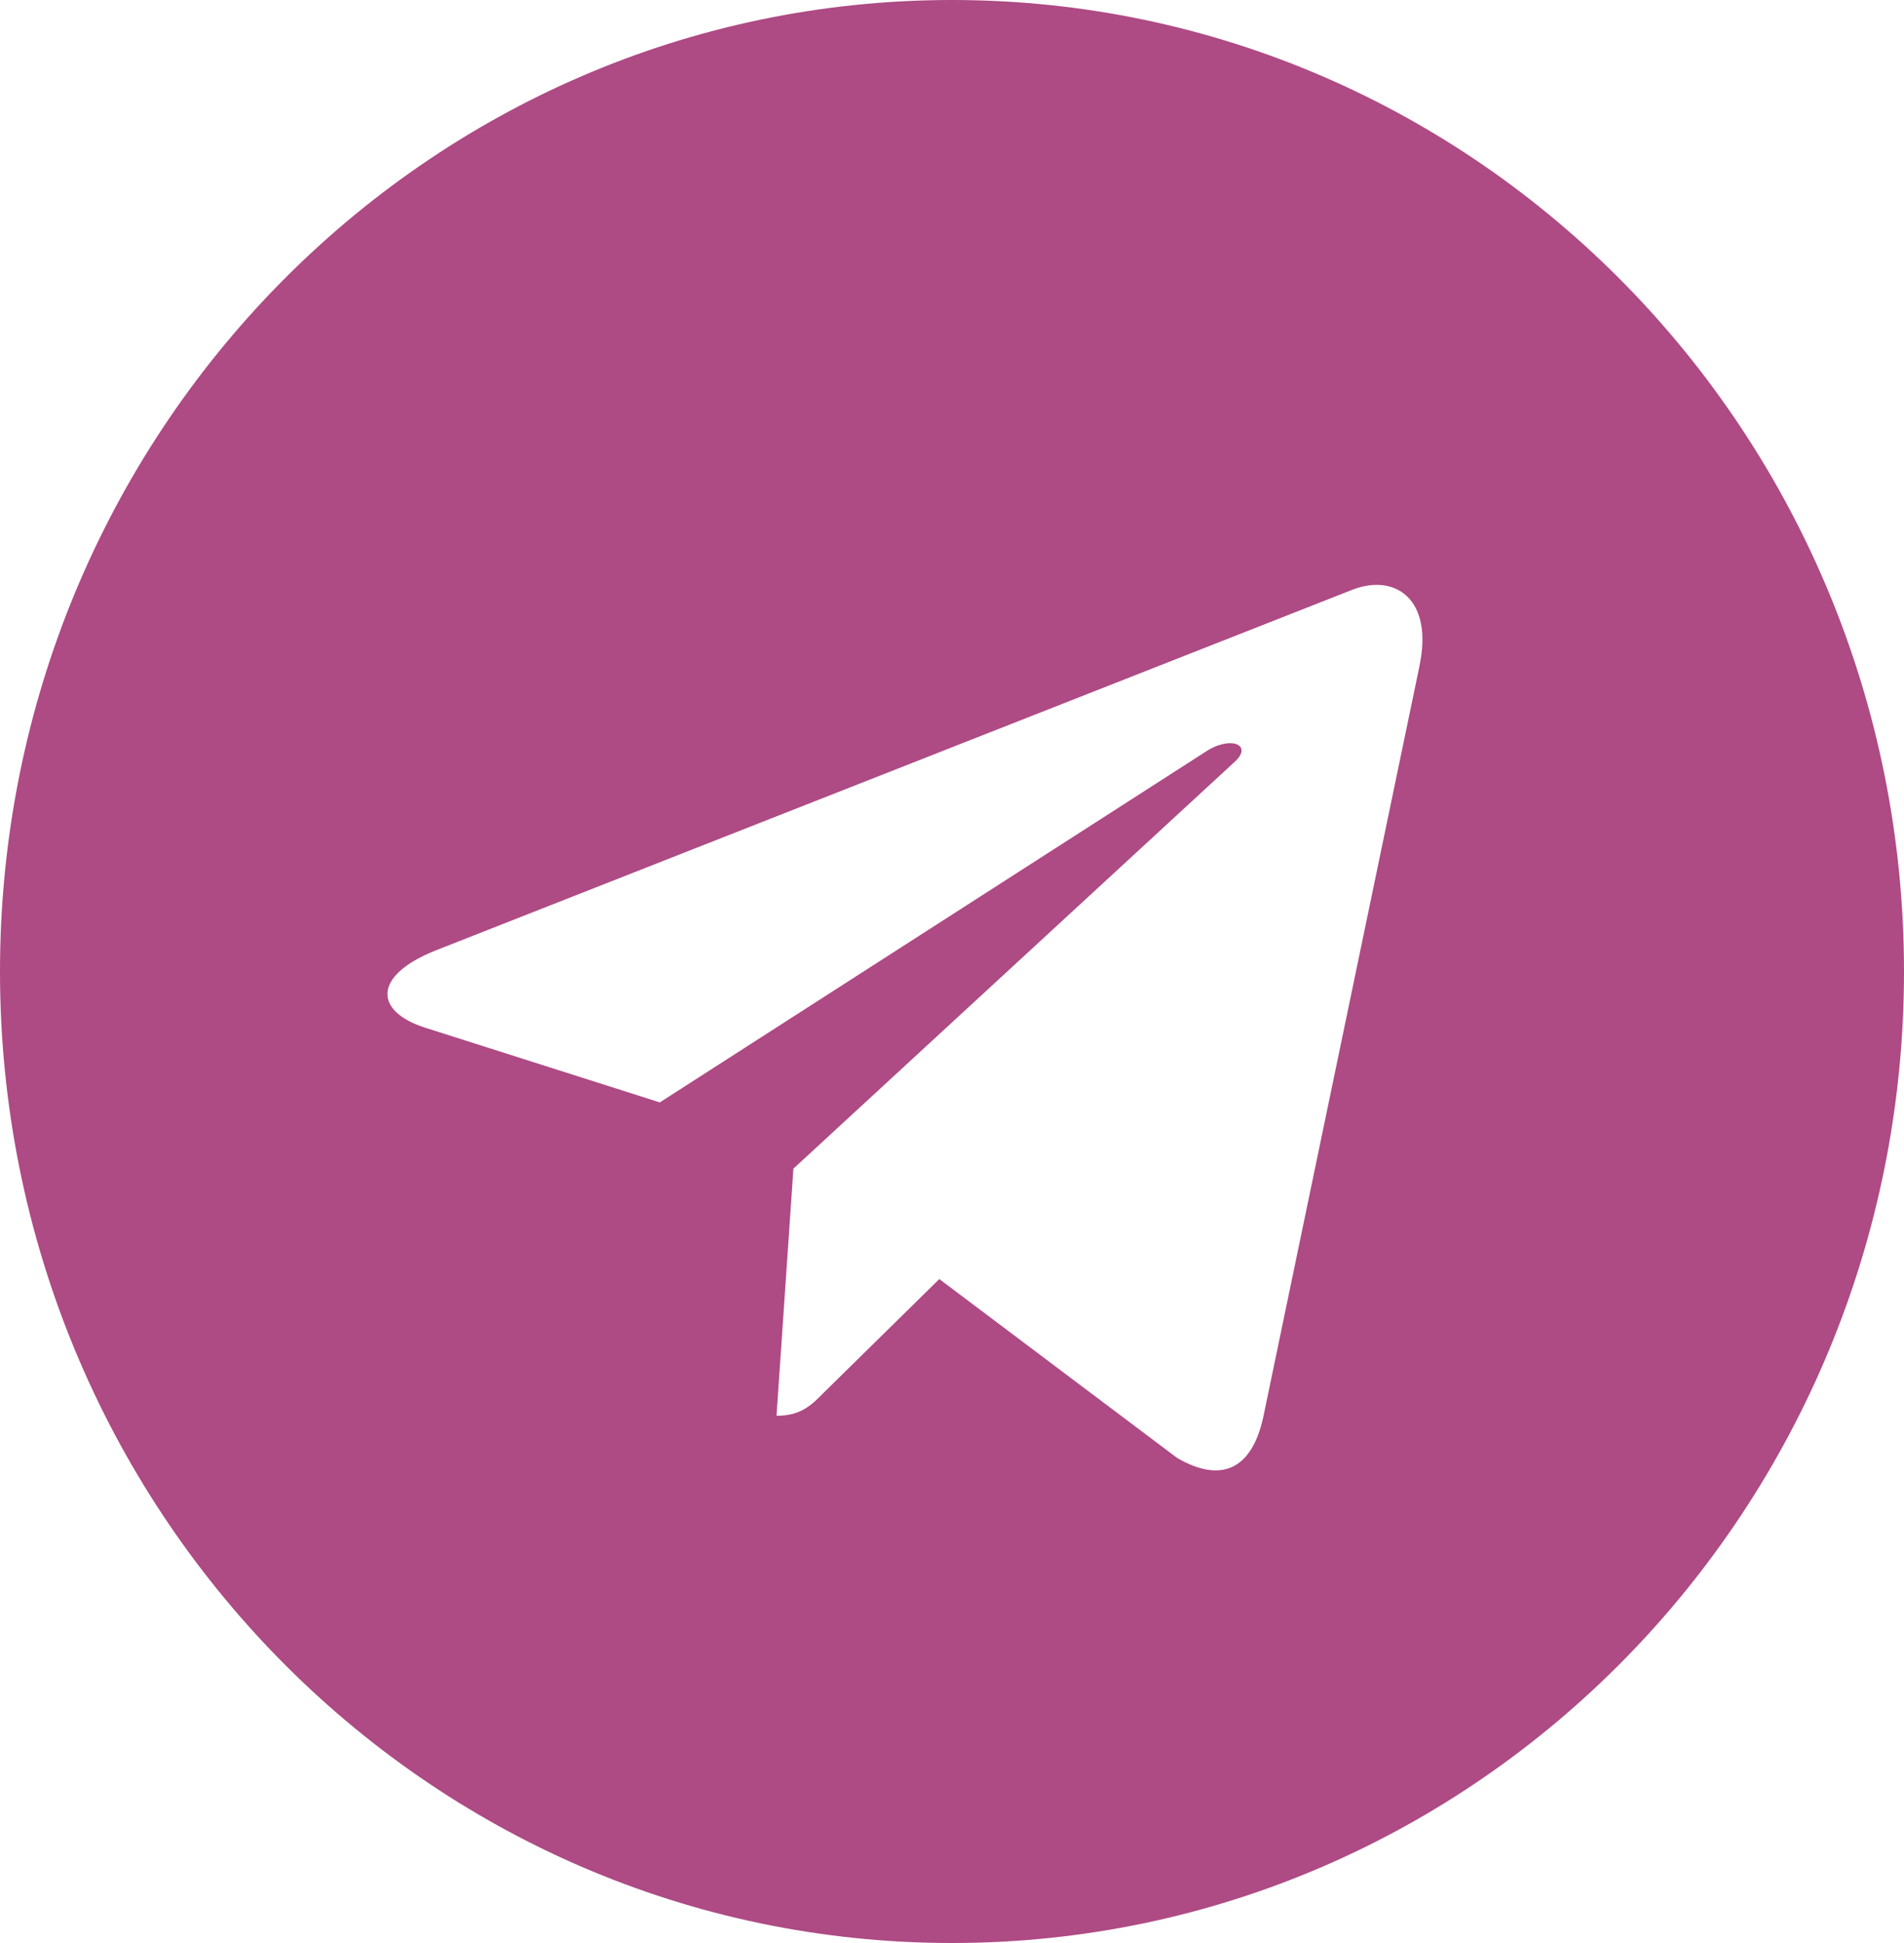 <?xml version="1.0" encoding="UTF-8"?> <svg xmlns="http://www.w3.org/2000/svg" width="150" height="153" viewBox="0 0 150 153" fill="none"><g clip-path="url(#clip0_111_67)"><path d="M75 153C116.431 153 150 118.76 150 76.5C150 34.24 116.431 0 75 0C33.569 0 0 34.24 0 76.5C0 118.76 33.569 153 75 153ZM34.319 74.843L106.631 46.404C109.988 45.167 112.919 47.239 111.831 52.415L111.837 52.409L99.525 111.575C98.612 115.77 96.169 116.79 92.75 114.814L74 100.719L64.956 109.605C63.956 110.625 63.112 111.486 61.175 111.486L62.506 92.023L97.256 60.002C98.769 58.644 96.919 57.879 94.925 59.23L51.981 86.808L33.469 80.918C29.45 79.617 29.363 76.819 34.319 74.843Z" fill="#AE4A84"></path></g><defs><clipPath id="clip0_111_67"><rect width="150" height="153" fill="white"></rect></clipPath></defs></svg> 